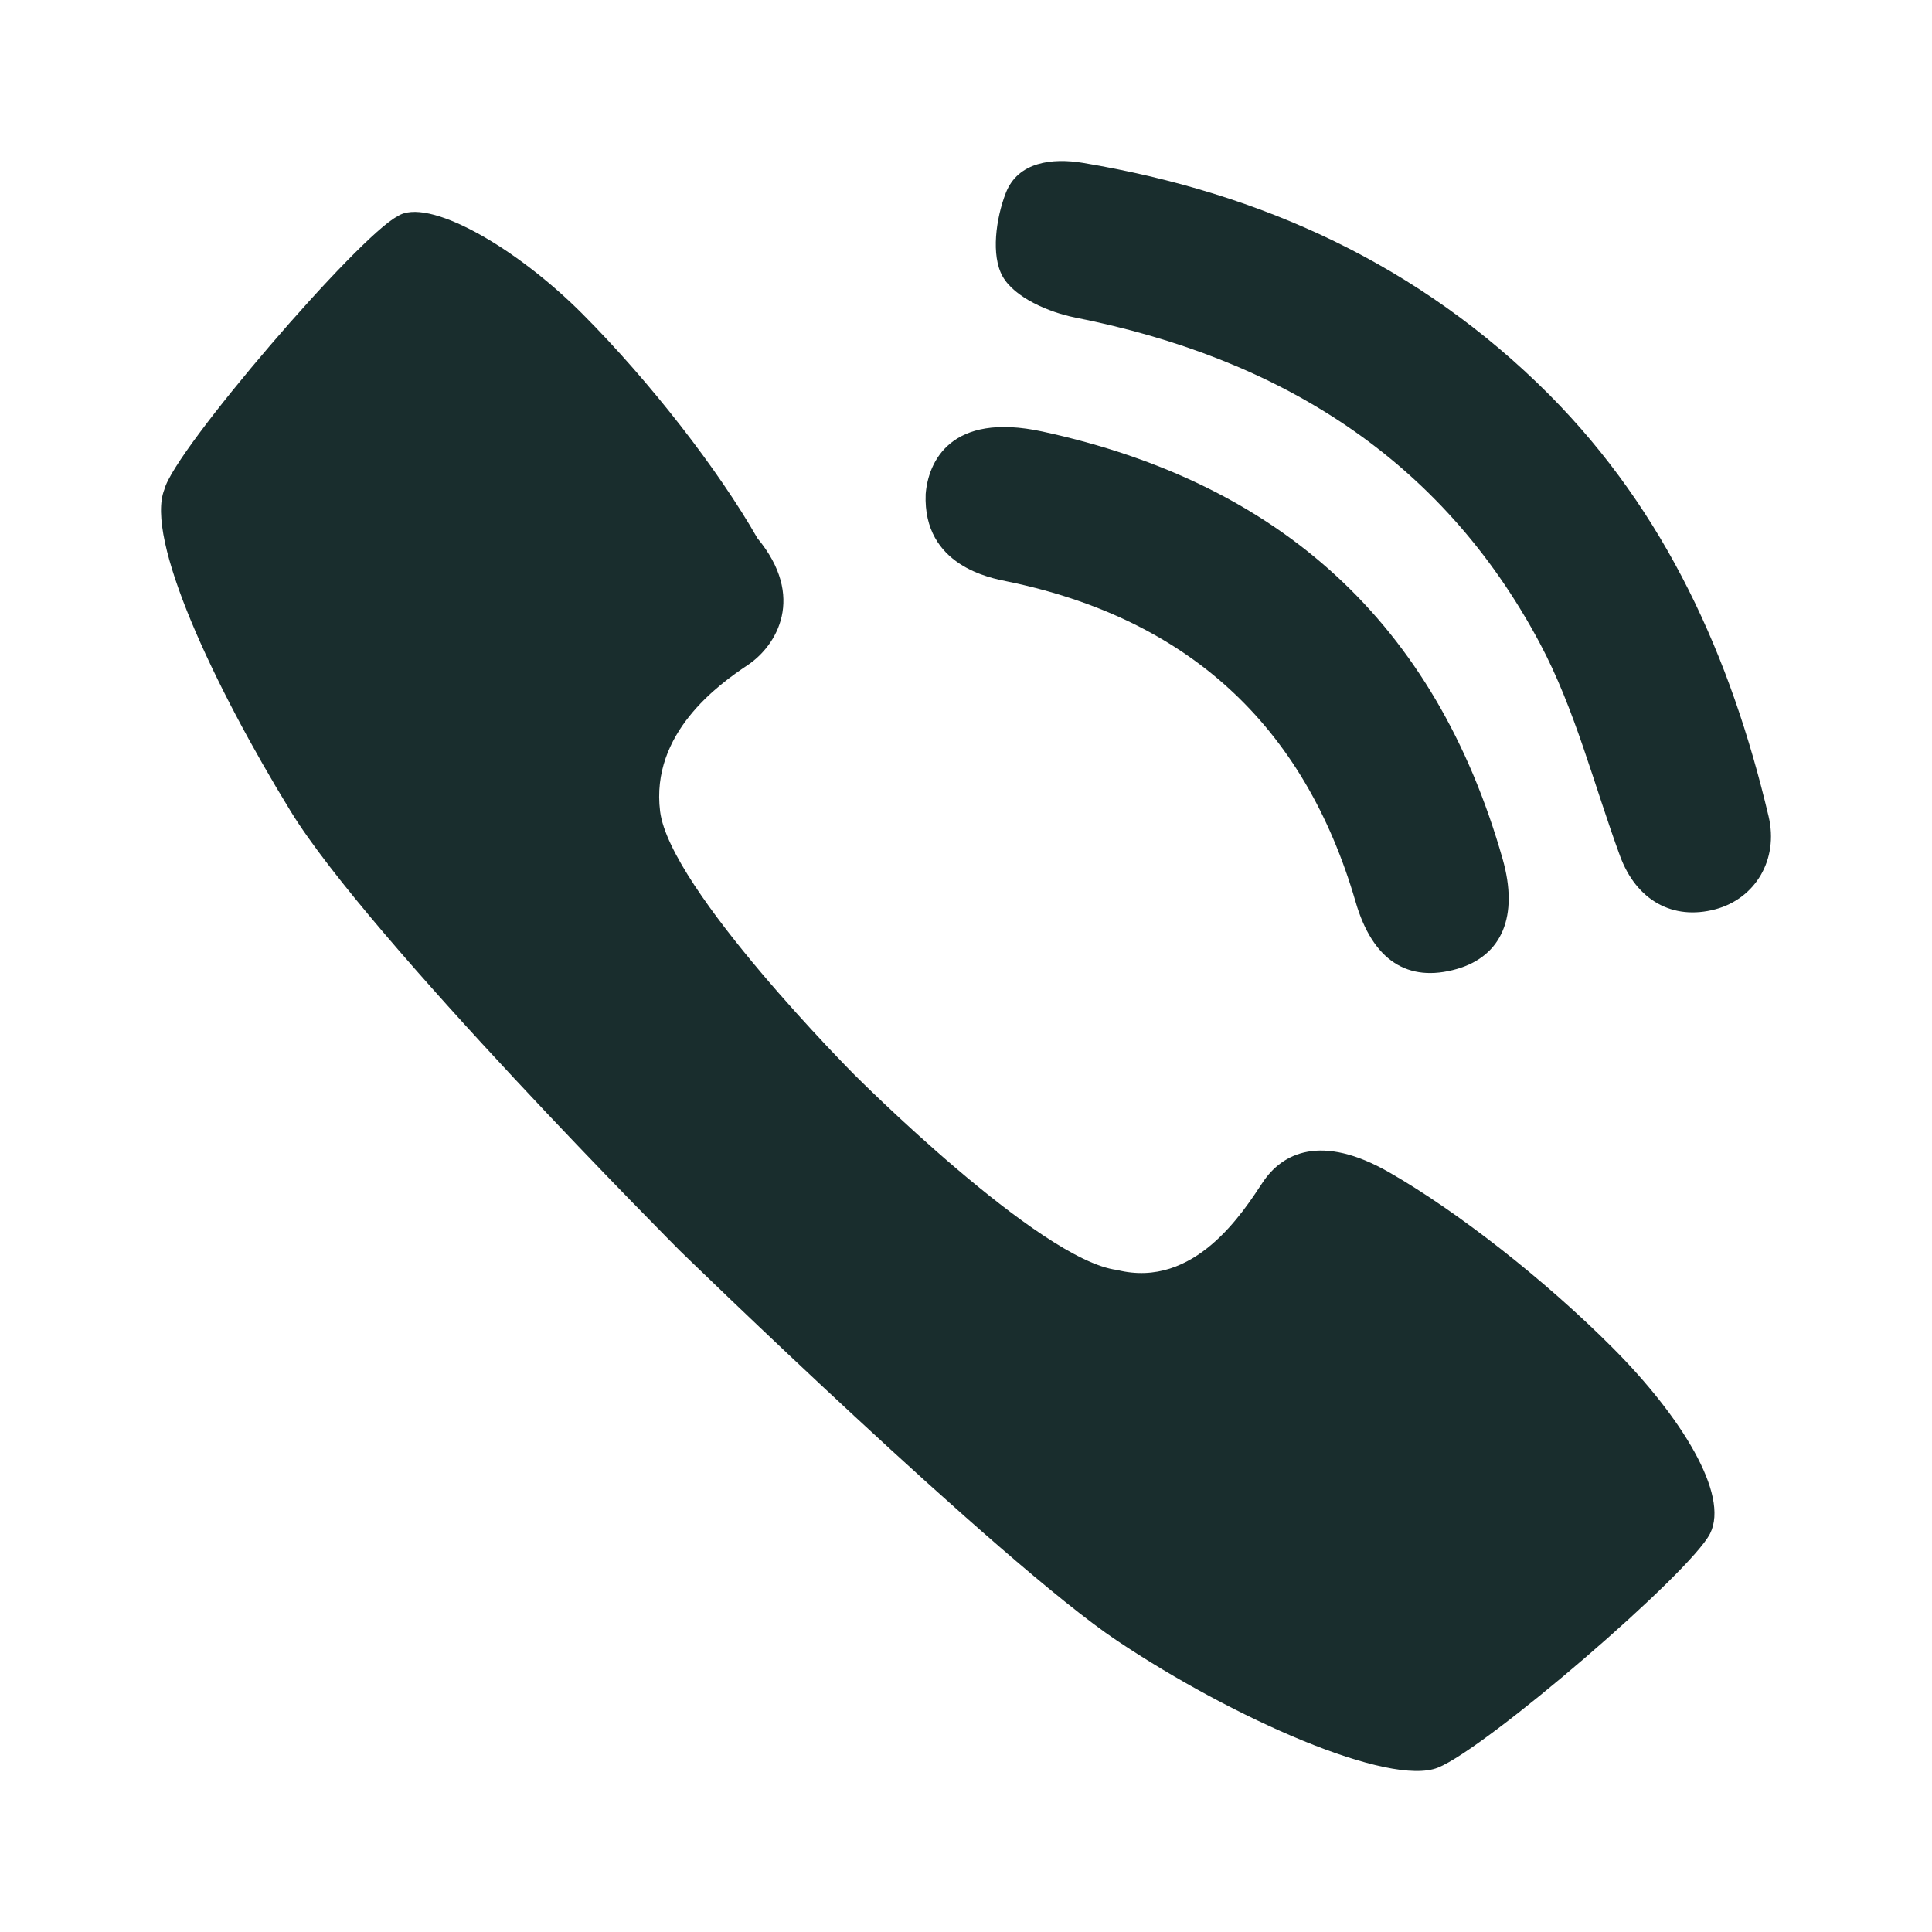 <?xml version="1.0" encoding="utf-8"?>
<!-- Generator: Adobe Illustrator 27.5.0, SVG Export Plug-In . SVG Version: 6.00 Build 0)  -->
<svg version="1.1" id="Ebene_1" xmlns="http://www.w3.org/2000/svg" xmlns:xlink="http://www.w3.org/1999/xlink" x="0px" y="0px"
	 viewBox="0 0 24 24" enable-background="new 0 0 24 24" xml:space="preserve">
<g>
	<g>
		<path fill="#192D2D" d="M11.499,6.138c0.031-0.398,0.306-1.025,1.451-0.777
			c2.95,0.638,4.882,2.379,5.716,5.309c0.202,0.71-0.006,1.205-0.568,1.367
			c-0.61,0.175-1.047-0.106-1.258-0.833c-0.642-2.208-2.097-3.522-4.332-3.982
			C12.316,7.182,11.463,7.033,11.499,6.138z"/>
		<path fill="#192D2D" d="M19.243,4.901c1.452,1.46,2.26,3.263,2.727,5.24
			c0.128,0.54-0.168,1.022-0.659,1.154c-0.532,0.143-0.985-0.112-1.187-0.663
			c-0.325-0.886-0.558-1.822-0.998-2.646c-1.23-2.304-3.247-3.54-5.768-4.041
			c-0.332-0.066-0.755-0.249-0.903-0.511c-0.147-0.261-0.083-0.721,0.039-1.036
			c0.151-0.39,0.58-0.437,0.956-0.375C15.671,2.394,17.636,3.291,19.243,4.901z"/>
	</g>
	<path fill-rule="evenodd" clip-rule="evenodd" fill="#192D2D" d="M21.244,19.049
		c0.242-0.485-0.362-1.454-1.208-2.303c-0.845-0.848-1.932-1.697-2.778-2.182
		c-0.845-0.485-1.328-0.242-1.57,0.121c-0.242,0.364-0.845,1.333-1.812,1.091
		c-0.966-0.121-3.261-2.424-3.261-2.424s-2.295-2.303-2.415-3.273
		C8.08,9.11,8.925,8.504,9.288,8.262c0.362-0.242,0.725-0.848,0.121-1.576
		C8.925,5.838,8.08,4.747,7.235,3.899C6.389,3.05,5.302,2.444,4.94,2.686
		C4.457,2.929,2.162,5.595,2.042,6.08c-0.242,0.606,0.604,2.424,1.57,4
		s4.831,5.454,4.831,5.454s3.985,3.879,5.435,4.848c1.449,0.97,3.382,1.818,3.985,1.576
		C18.466,21.716,21.002,19.534,21.244,19.049L21.244,19.049z"/>
</g>
</svg>
